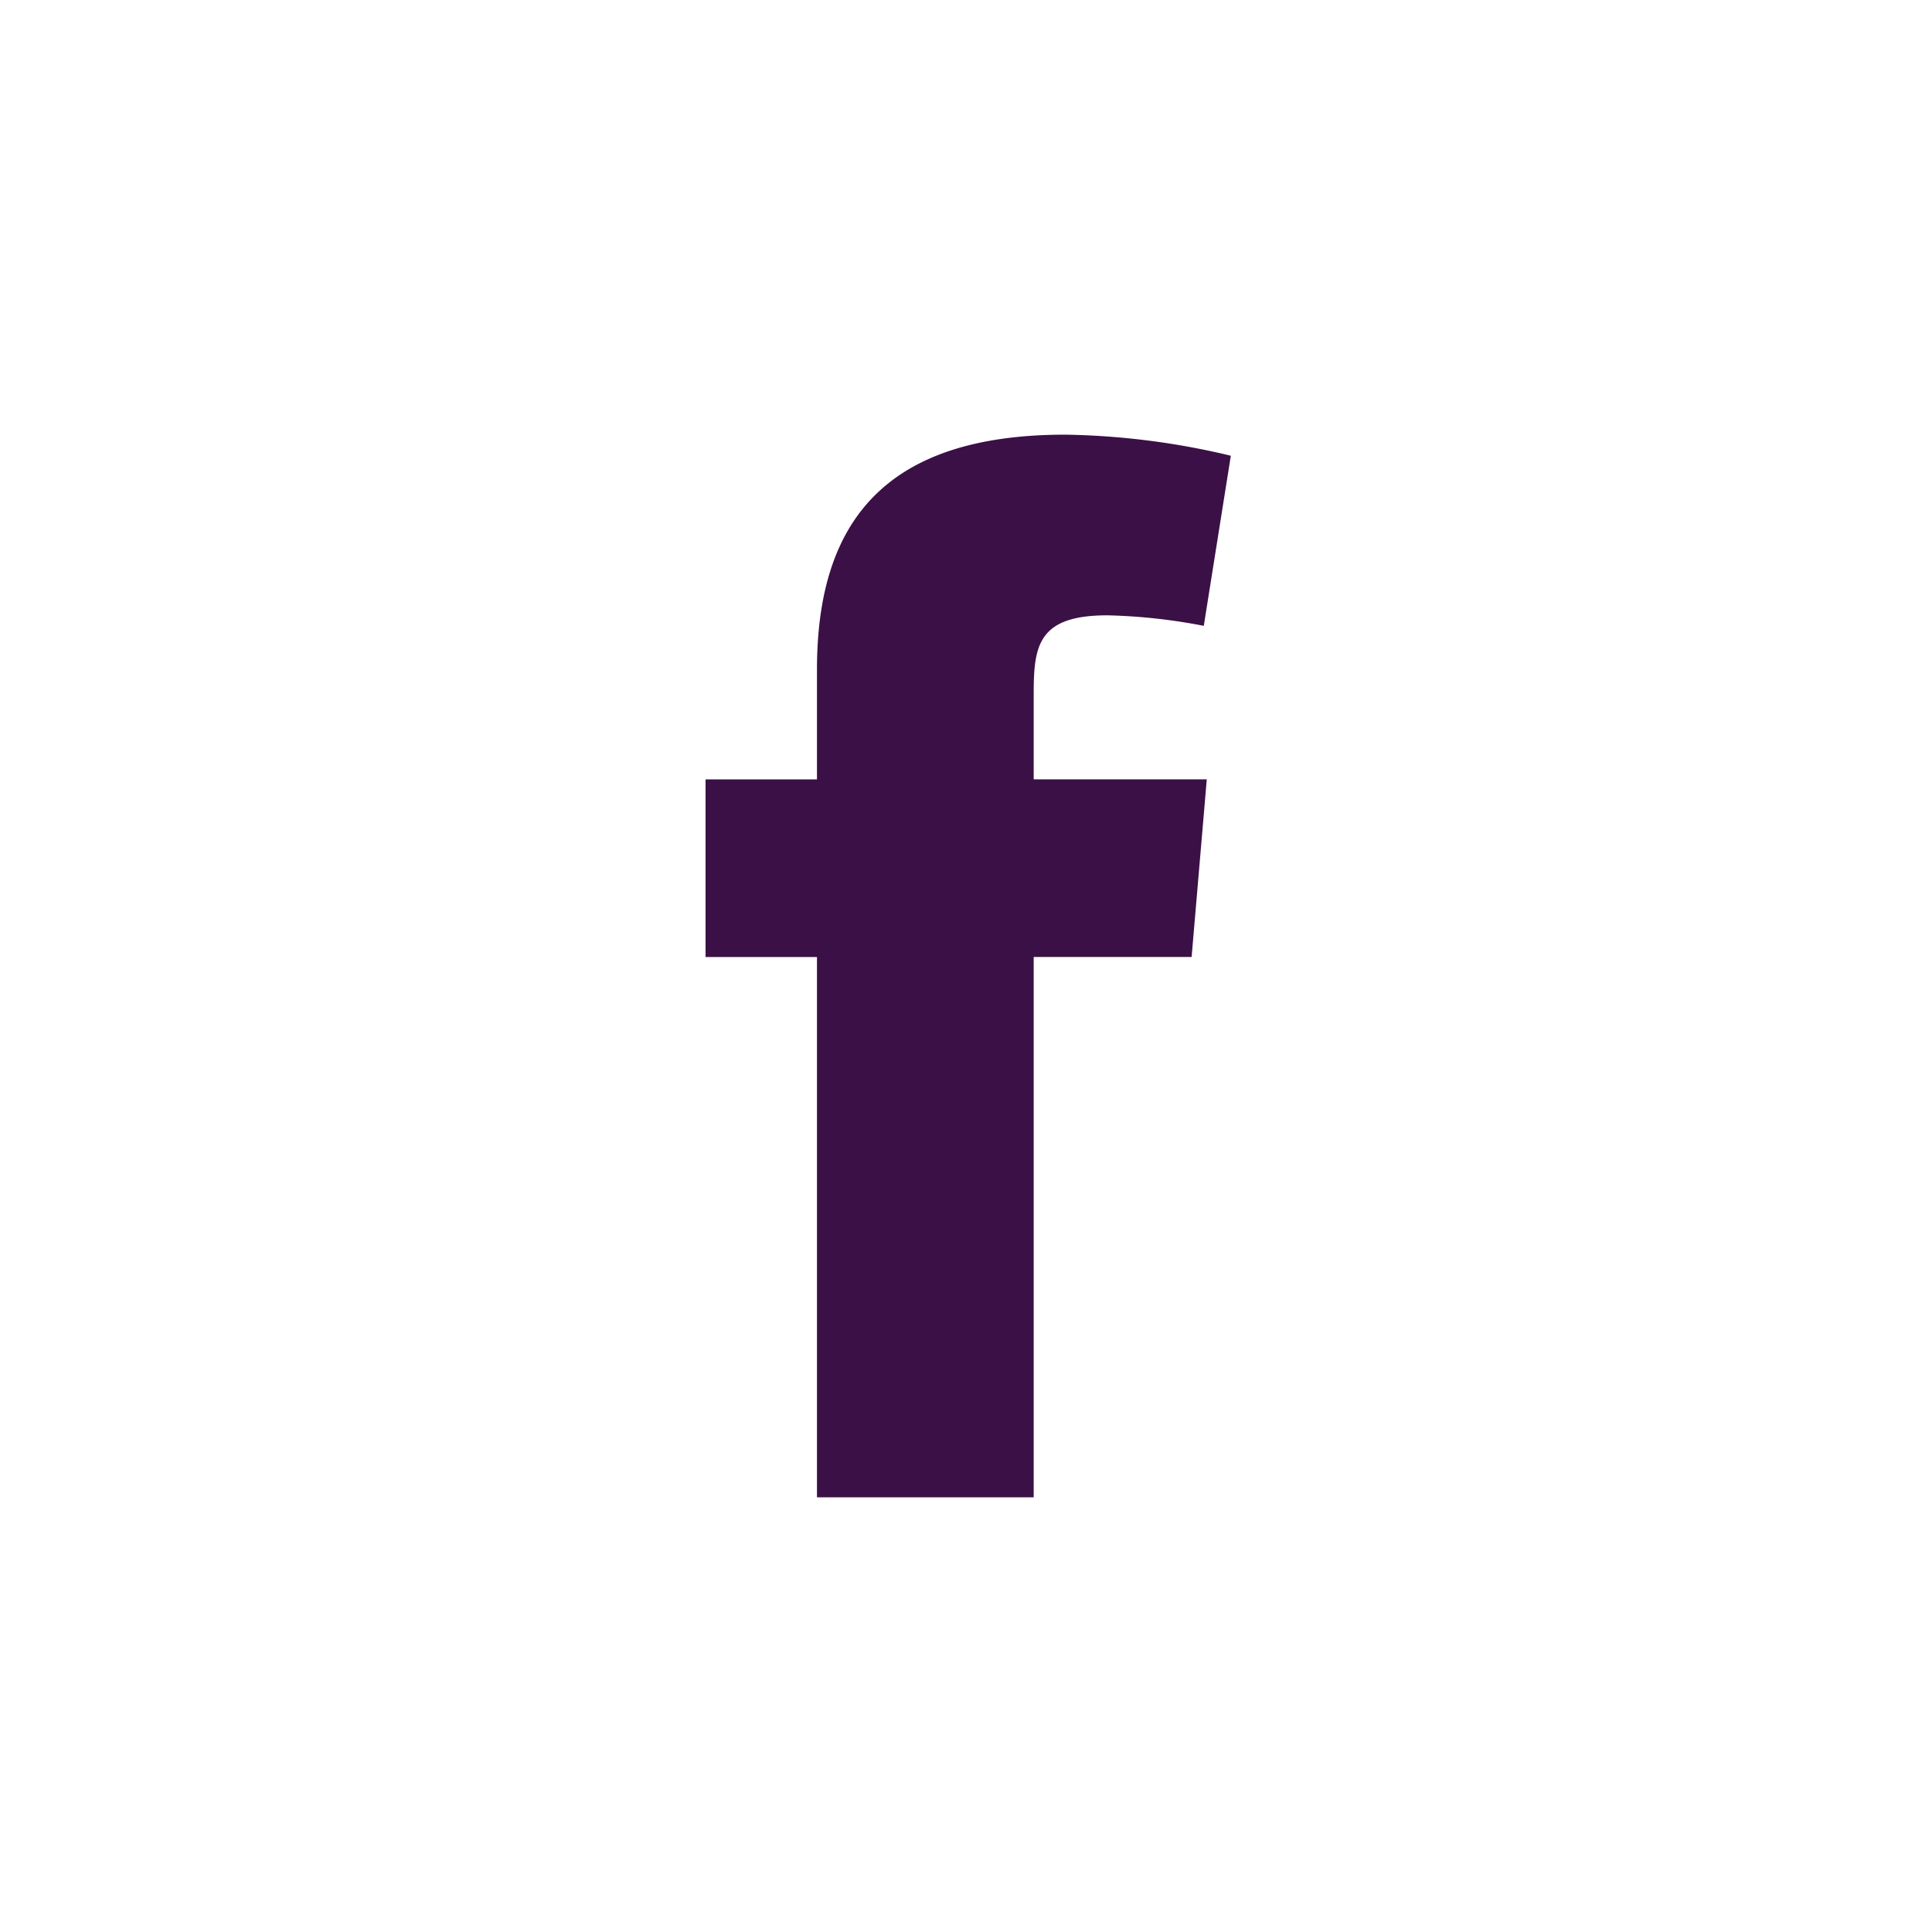 <?xml version="1.0" encoding="UTF-8"?>
<svg xmlns="http://www.w3.org/2000/svg" width="51" height="51" viewBox="0 0 51 51">
  <g id="Groupe_290" data-name="Groupe 290" transform="translate(-1313 -7910)">
    <path id="Tracé_393" data-name="Tracé 393" d="M45.777,30.021a15.043,15.043,0,0,0-2.543-.278c-1.828,0-1.947.795-1.947,2.066v2.264h4.569l-.4,4.689H41.287V53.025H35.566V38.763H32.625V34.074h2.941v-2.9c0-3.973,1.867-6.2,6.555-6.2a19.942,19.942,0,0,1,4.37.556Z" transform="translate(1299 7896.5)" fill="#3b1046" fill-rule="evenodd"></path>
  </g>
</svg>
